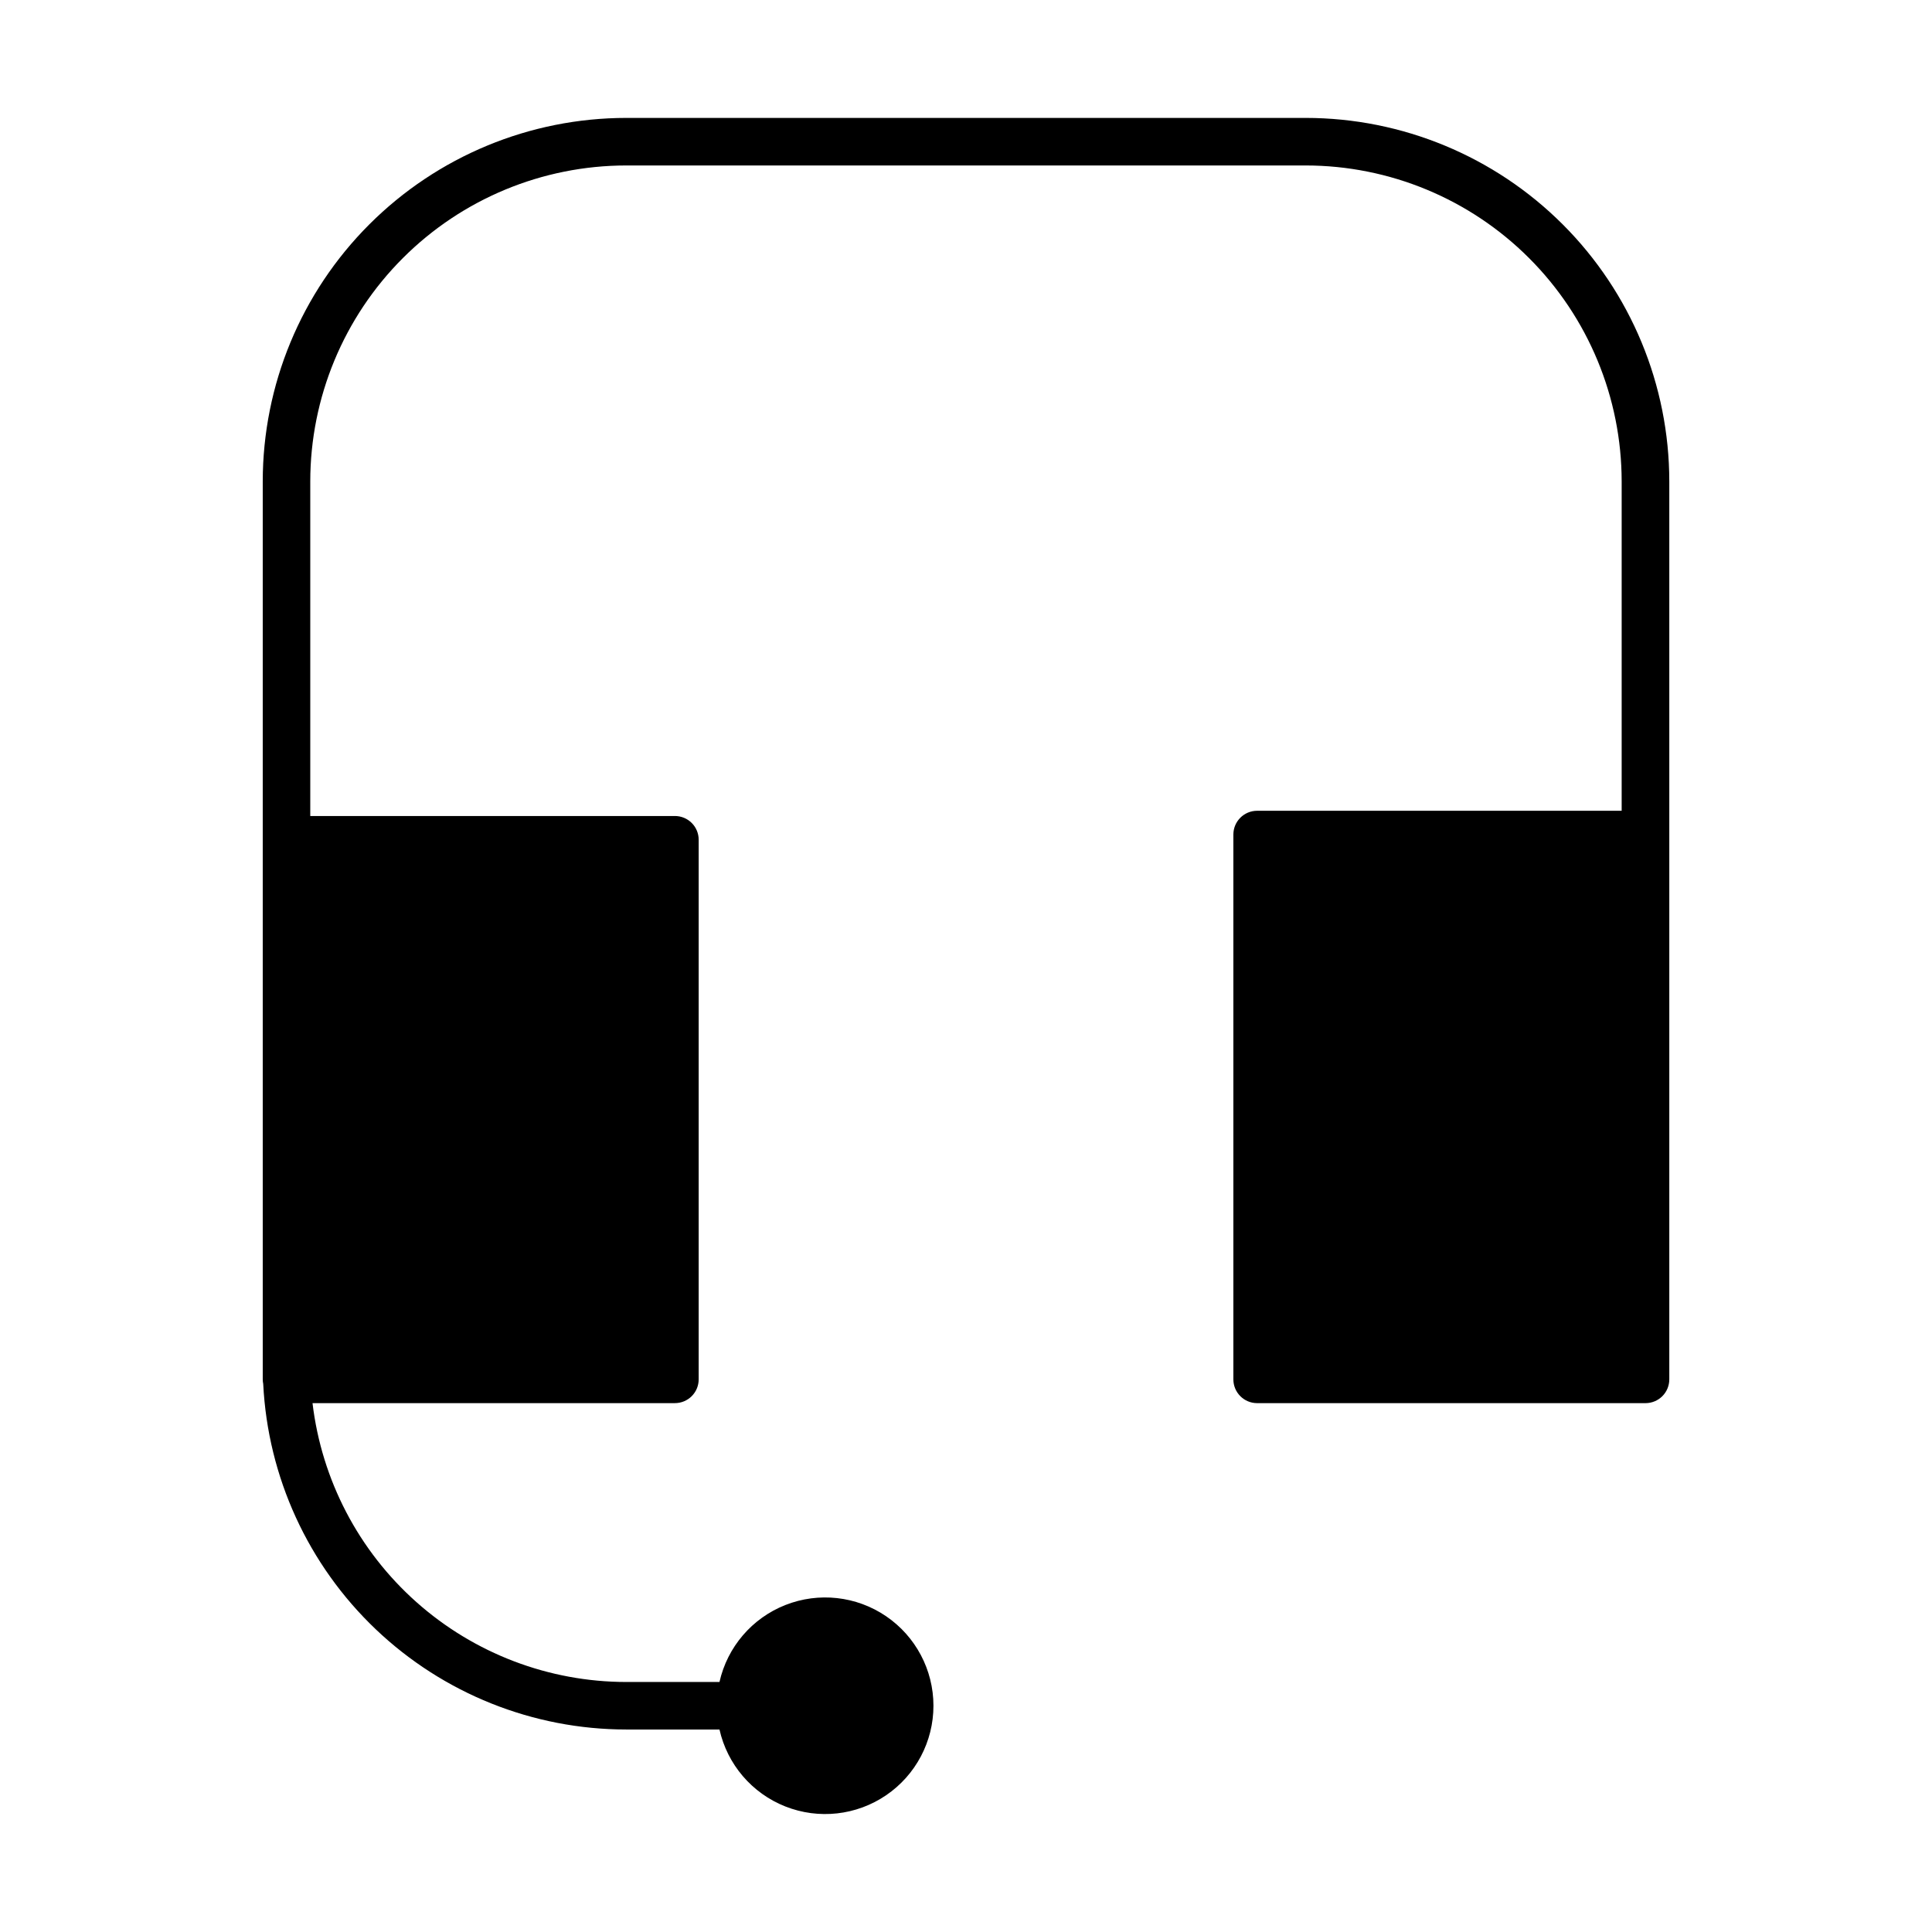 <?xml version="1.0" encoding="UTF-8"?>
<!-- Uploaded to: ICON Repo, www.iconrepo.com, Generator: ICON Repo Mixer Tools -->
<svg fill="#000000" width="800px" height="800px" version="1.1" viewBox="144 144 512 512" xmlns="http://www.w3.org/2000/svg">
 <path d="m586.38 271.59v237.96c0 1.668-0.66 3.269-1.844 4.453-1.18 1.18-2.781 1.844-4.453 1.844h-102.93c-3.477 0-6.297-2.82-6.297-6.297v-144.39c0-3.477 2.82-6.297 6.297-6.297h96.605v-87.27c-0.012-22.207-8.84-43.5-24.543-59.199-15.699-15.703-36.992-24.531-59.199-24.543h-180.05c-22.203 0.012-43.496 8.84-59.199 24.543-15.703 15.699-24.531 36.992-24.543 59.199v88.656h96.637c1.672 0 3.273 0.664 4.453 1.844 1.184 1.18 1.844 2.781 1.844 4.453v143c0 1.668-0.66 3.269-1.844 4.453-1.18 1.18-2.781 1.844-4.453 1.844h-96.039c2.422 20.359 12.223 39.125 27.547 52.742 15.324 13.621 35.113 21.148 55.613 21.16h24.688c2.086-9.27 8.621-16.906 17.461-20.398 8.836-3.488 18.828-2.379 26.684 2.965 7.856 5.344 12.559 14.23 12.559 23.73s-4.703 18.387-12.559 23.73c-7.856 5.344-17.848 6.457-26.684 2.965-8.84-3.488-15.375-11.129-17.461-20.398h-24.703c-24.723-0.012-48.496-9.527-66.406-26.578-17.906-17.047-28.578-40.324-29.805-65.02-0.082-0.395-0.125-0.793-0.125-1.195v-237.96c0.012-25.547 10.164-50.043 28.23-68.105 18.062-18.066 42.559-28.219 68.105-28.23h180.08c25.547 0.012 50.043 10.164 68.105 28.23 18.066 18.062 28.219 42.559 28.23 68.105z" fill-rule="evenodd"/>
</svg>